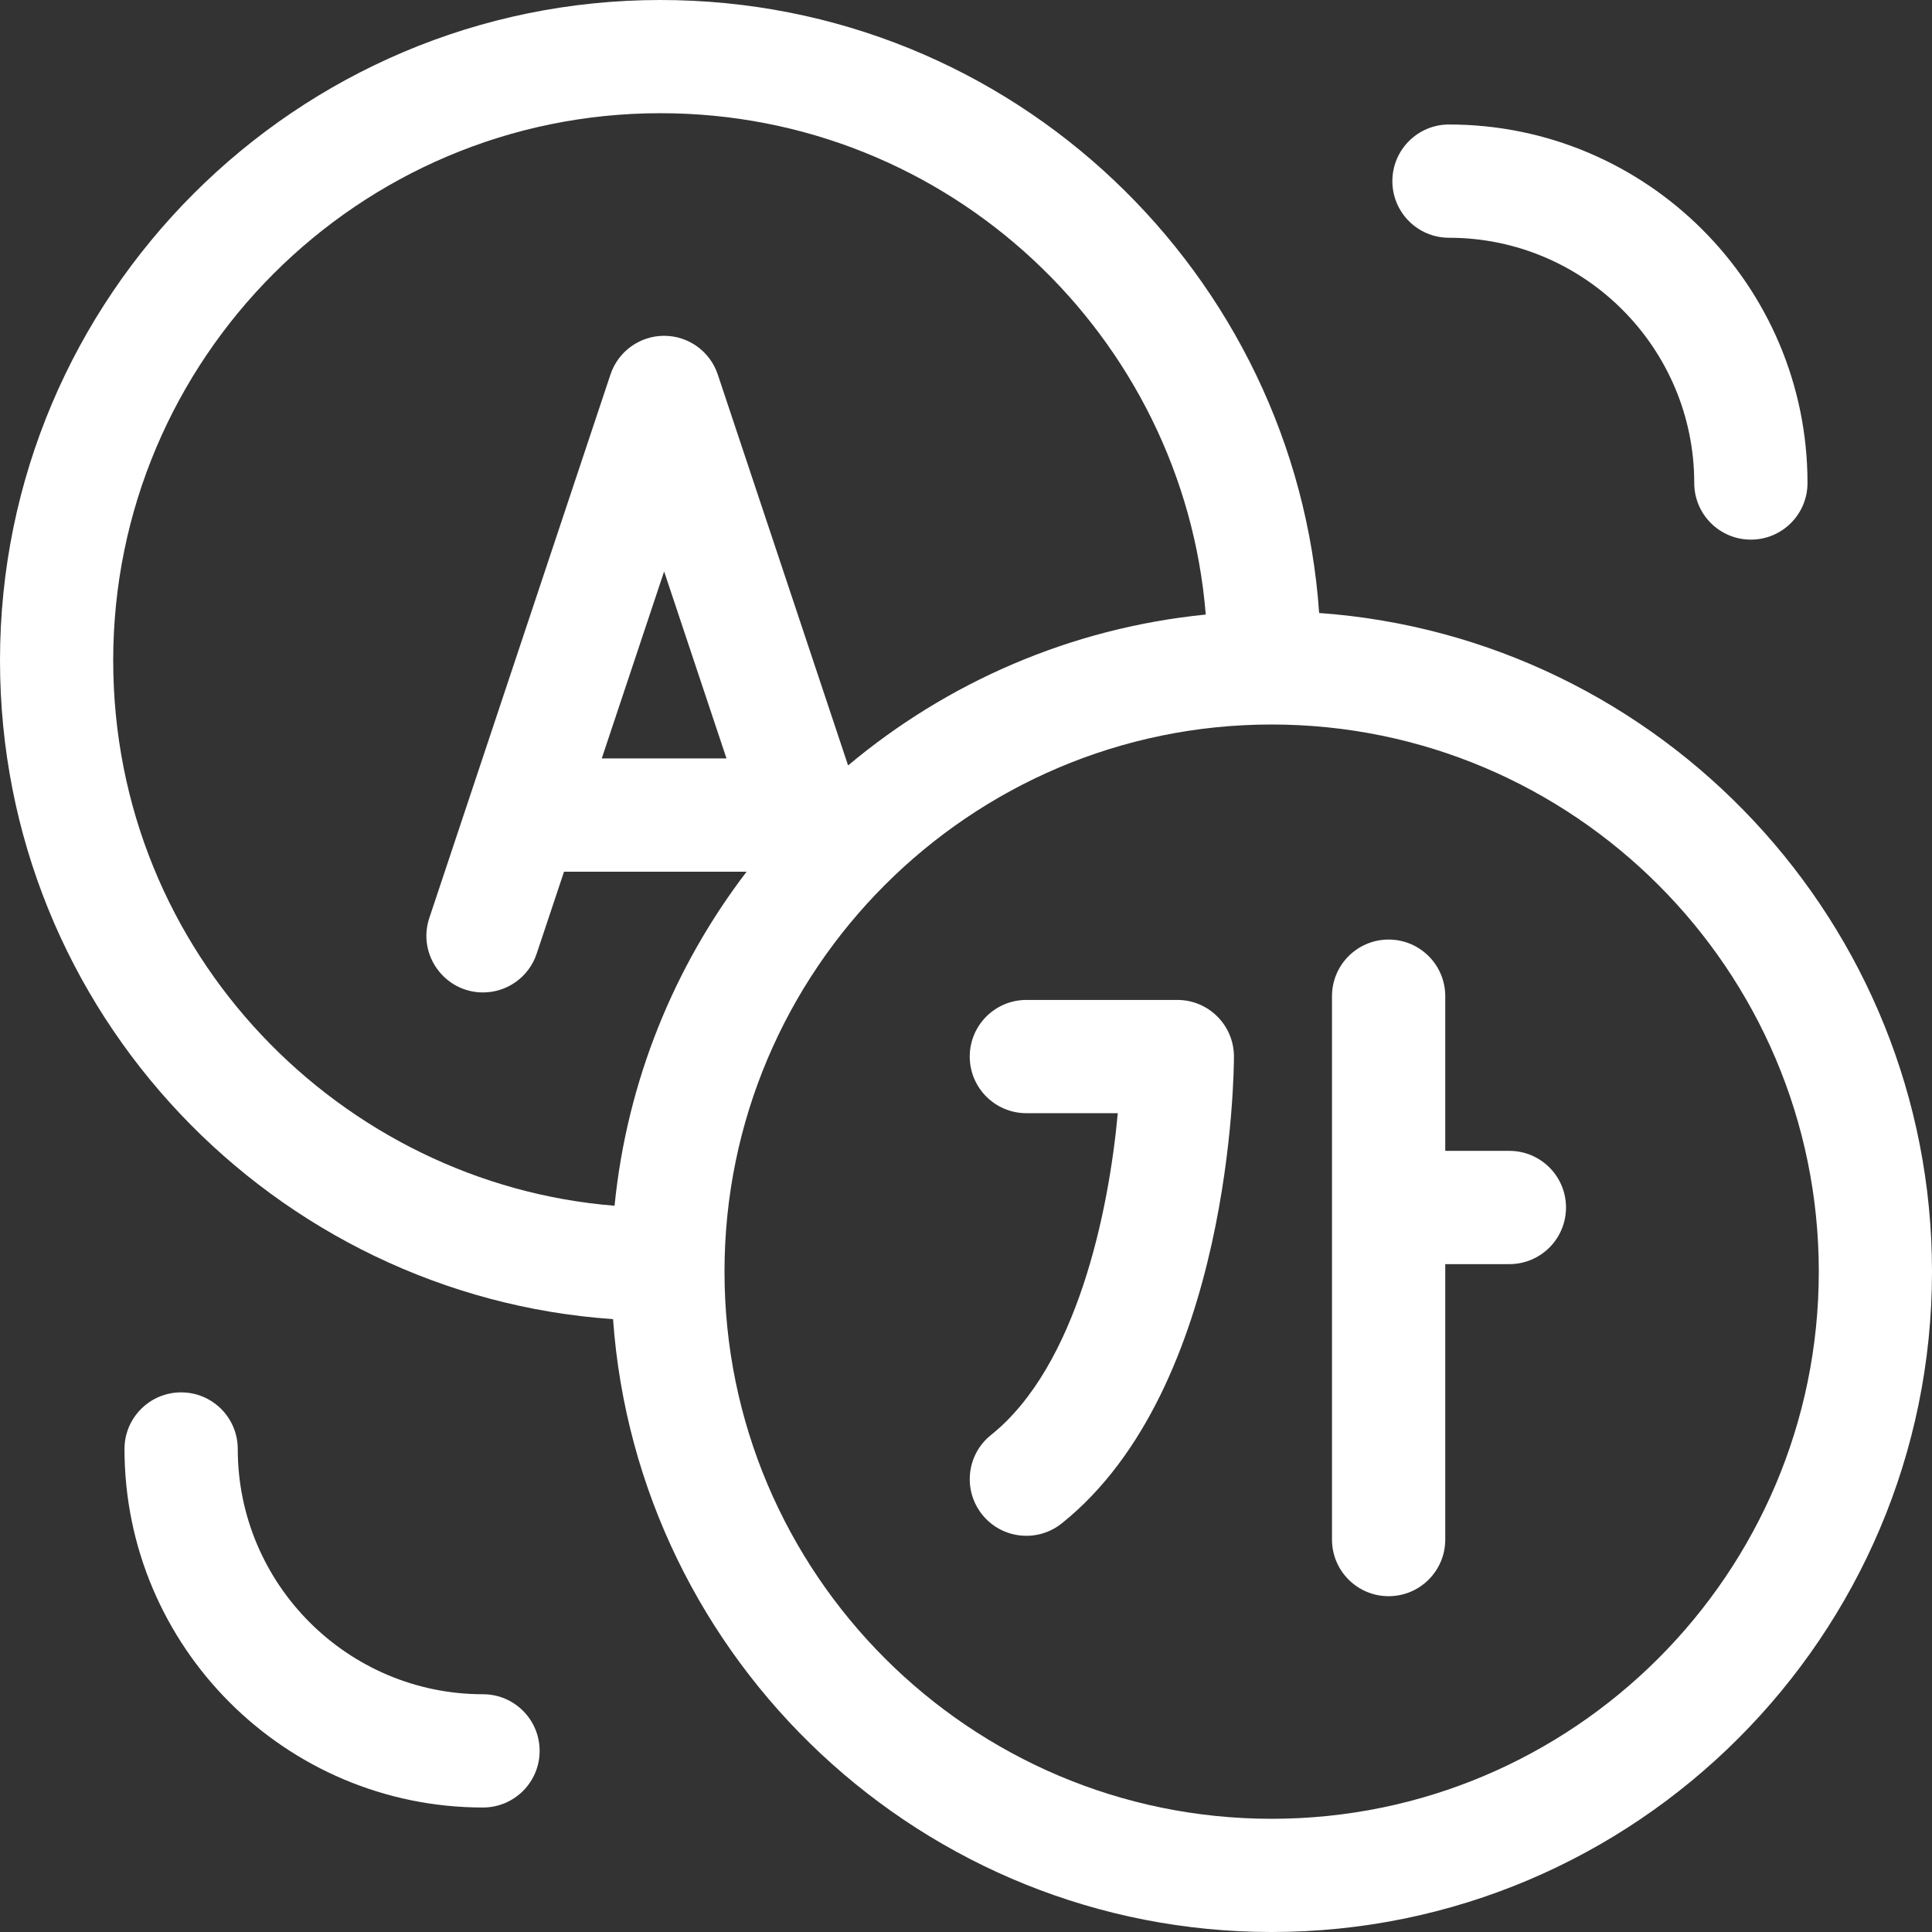 <svg width="32" height="32" viewBox="0 0 32 32" fill="none" xmlns="http://www.w3.org/2000/svg">
<rect x="0" y="0" width="32" height="32" fill="#333333" stroke="none"/>
<g id="Group">
<path id="Vector" d="M21.849 10.153C21.465 4.564 16.793 0 10.938 0C4.907 0 0 4.907 0 10.938C0 16.792 4.563 21.465 10.154 21.849C10.558 27.514 15.296 32 21.062 32C27.093 32 32 27.093 32 21.062C32 15.296 27.514 10.558 21.849 10.153ZM1.875 10.938C1.875 5.94 5.94 1.875 10.938 1.875C15.742 1.875 19.602 5.592 19.971 10.179C17.729 10.402 15.685 11.305 14.047 12.678L11.889 6.204C11.762 5.821 11.404 5.562 11 5.562C10.596 5.562 10.238 5.821 10.111 6.204L7.111 15.204C6.908 15.812 7.364 16.438 8 16.438C8.393 16.438 8.758 16.189 8.889 15.796L9.342 14.438H12.366C11.169 16.005 10.385 17.904 10.179 19.971C5.671 19.61 1.875 15.814 1.875 10.938ZM12.033 12.562H9.967L11 9.465L12.033 12.562ZM21.062 30.125C16.065 30.125 12 26.06 12 21.062C12 16.065 16.065 12 21.062 12C26.06 12 30.125 16.065 30.125 21.062C30.125 26.06 26.06 30.125 21.062 30.125Z" fill="white"/>
<path id="Vector_2" d="M19.5 16.562H17C16.482 16.562 16.062 16.982 16.062 17.5C16.062 18.018 16.482 18.438 17 18.438H18.514C18.367 20.047 17.843 22.625 16.414 23.768C16.01 24.091 15.944 24.681 16.268 25.086C16.592 25.491 17.183 25.555 17.586 25.232C20.405 22.977 20.438 17.723 20.438 17.5C20.438 16.982 20.018 16.562 19.5 16.562Z" fill="white"/>
<path id="Vector_3" d="M25 19.062H23.938V16.5C23.938 15.982 23.518 15.562 23 15.562C22.482 15.562 22.062 15.982 22.062 16.5V25.5C22.062 26.018 22.482 26.438 23 26.438C23.518 26.438 23.938 26.018 23.938 25.5V20.938H25C25.518 20.938 25.938 20.518 25.938 20C25.938 19.482 25.518 19.062 25 19.062Z" fill="white"/>
<path id="Vector_4" d="M24 3.938C26.24 3.938 28.062 5.76 28.062 8C28.062 8.518 28.482 8.938 29 8.938C29.518 8.938 29.938 8.518 29.938 8C29.938 4.726 27.274 2.062 24 2.062C23.482 2.062 23.062 2.482 23.062 3C23.062 3.518 23.482 3.938 24 3.938Z" fill="white"/>
<path id="Vector_5" d="M8 28.062C5.76 28.062 3.938 26.24 3.938 24C3.938 23.482 3.518 23.062 3 23.062C2.482 23.062 2.062 23.482 2.062 24C2.062 27.274 4.726 29.938 8 29.938C8.518 29.938 8.938 29.518 8.938 29C8.938 28.482 8.518 28.062 8 28.062Z" fill="white"/>
</g>
</svg>
